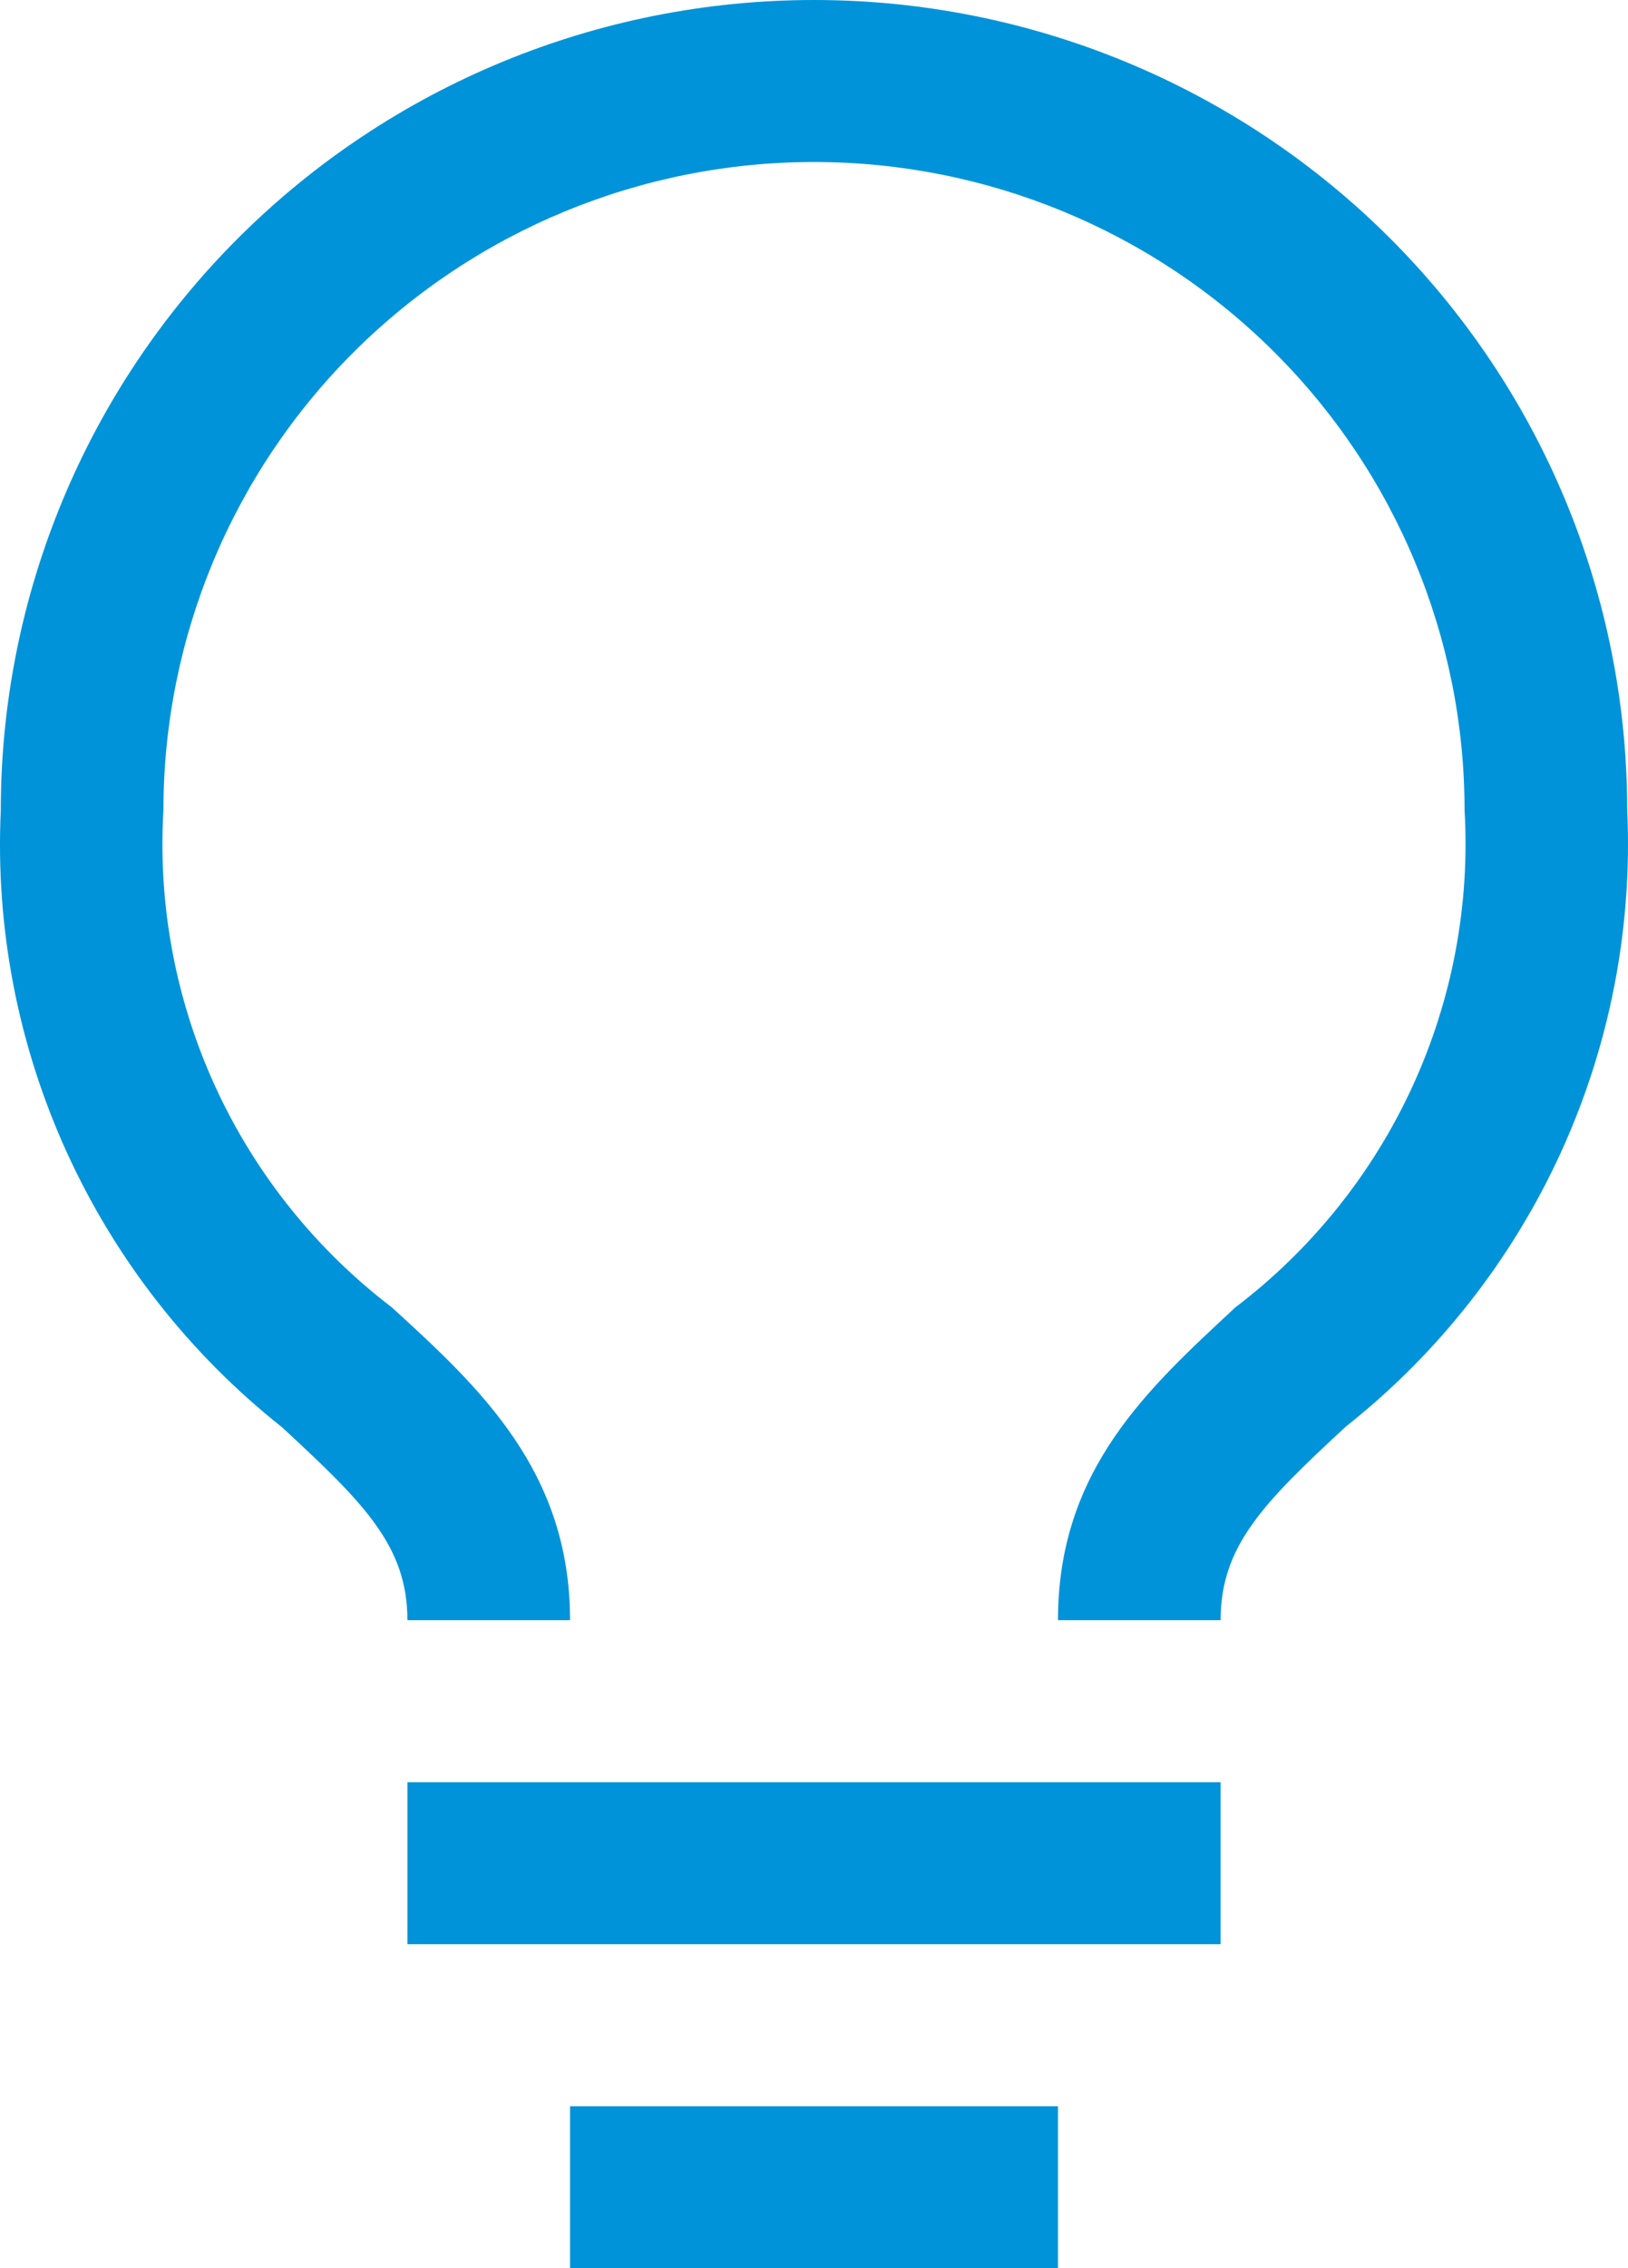 <svg width="51" height="71" viewBox="0 0 51 71" fill="none" xmlns="http://www.w3.org/2000/svg">
<path d="M12.763 55.786H38.238V60.857H12.763V55.786ZM17.858 65.929H33.143V71H17.858V65.929ZM25.5 0C18.744 0 12.264 2.672 7.487 7.427C2.709 12.182 0.025 18.632 0.025 25.357C-0.147 29.042 0.562 32.716 2.095 36.075C3.627 39.434 5.939 42.383 8.84 44.679C11.387 47.038 12.763 48.381 12.763 50.714H17.858C17.858 46.049 15.03 43.437 12.279 40.926C9.898 39.111 8 36.743 6.752 34.029C5.504 31.315 4.944 28.337 5.12 25.357C5.12 19.977 7.267 14.817 11.089 11.013C14.911 7.209 20.095 5.071 25.5 5.071C30.905 5.071 36.089 7.209 39.911 11.013C43.733 14.817 45.88 19.977 45.88 25.357C46.054 28.339 45.489 31.318 44.237 34.033C42.984 36.747 41.082 39.114 38.696 40.926C35.971 43.462 33.143 45.998 33.143 50.714H38.238C38.238 48.381 39.588 47.038 42.161 44.654C45.06 42.362 47.37 39.417 48.903 36.062C50.435 32.707 51.145 29.038 50.975 25.357C50.975 22.027 50.316 18.73 49.036 15.653C47.756 12.577 45.879 9.782 43.514 7.427C41.148 5.072 38.34 3.205 35.249 1.93C32.158 0.656 28.846 0 25.5 0Z" fill="#0093D9"/>
</svg>
